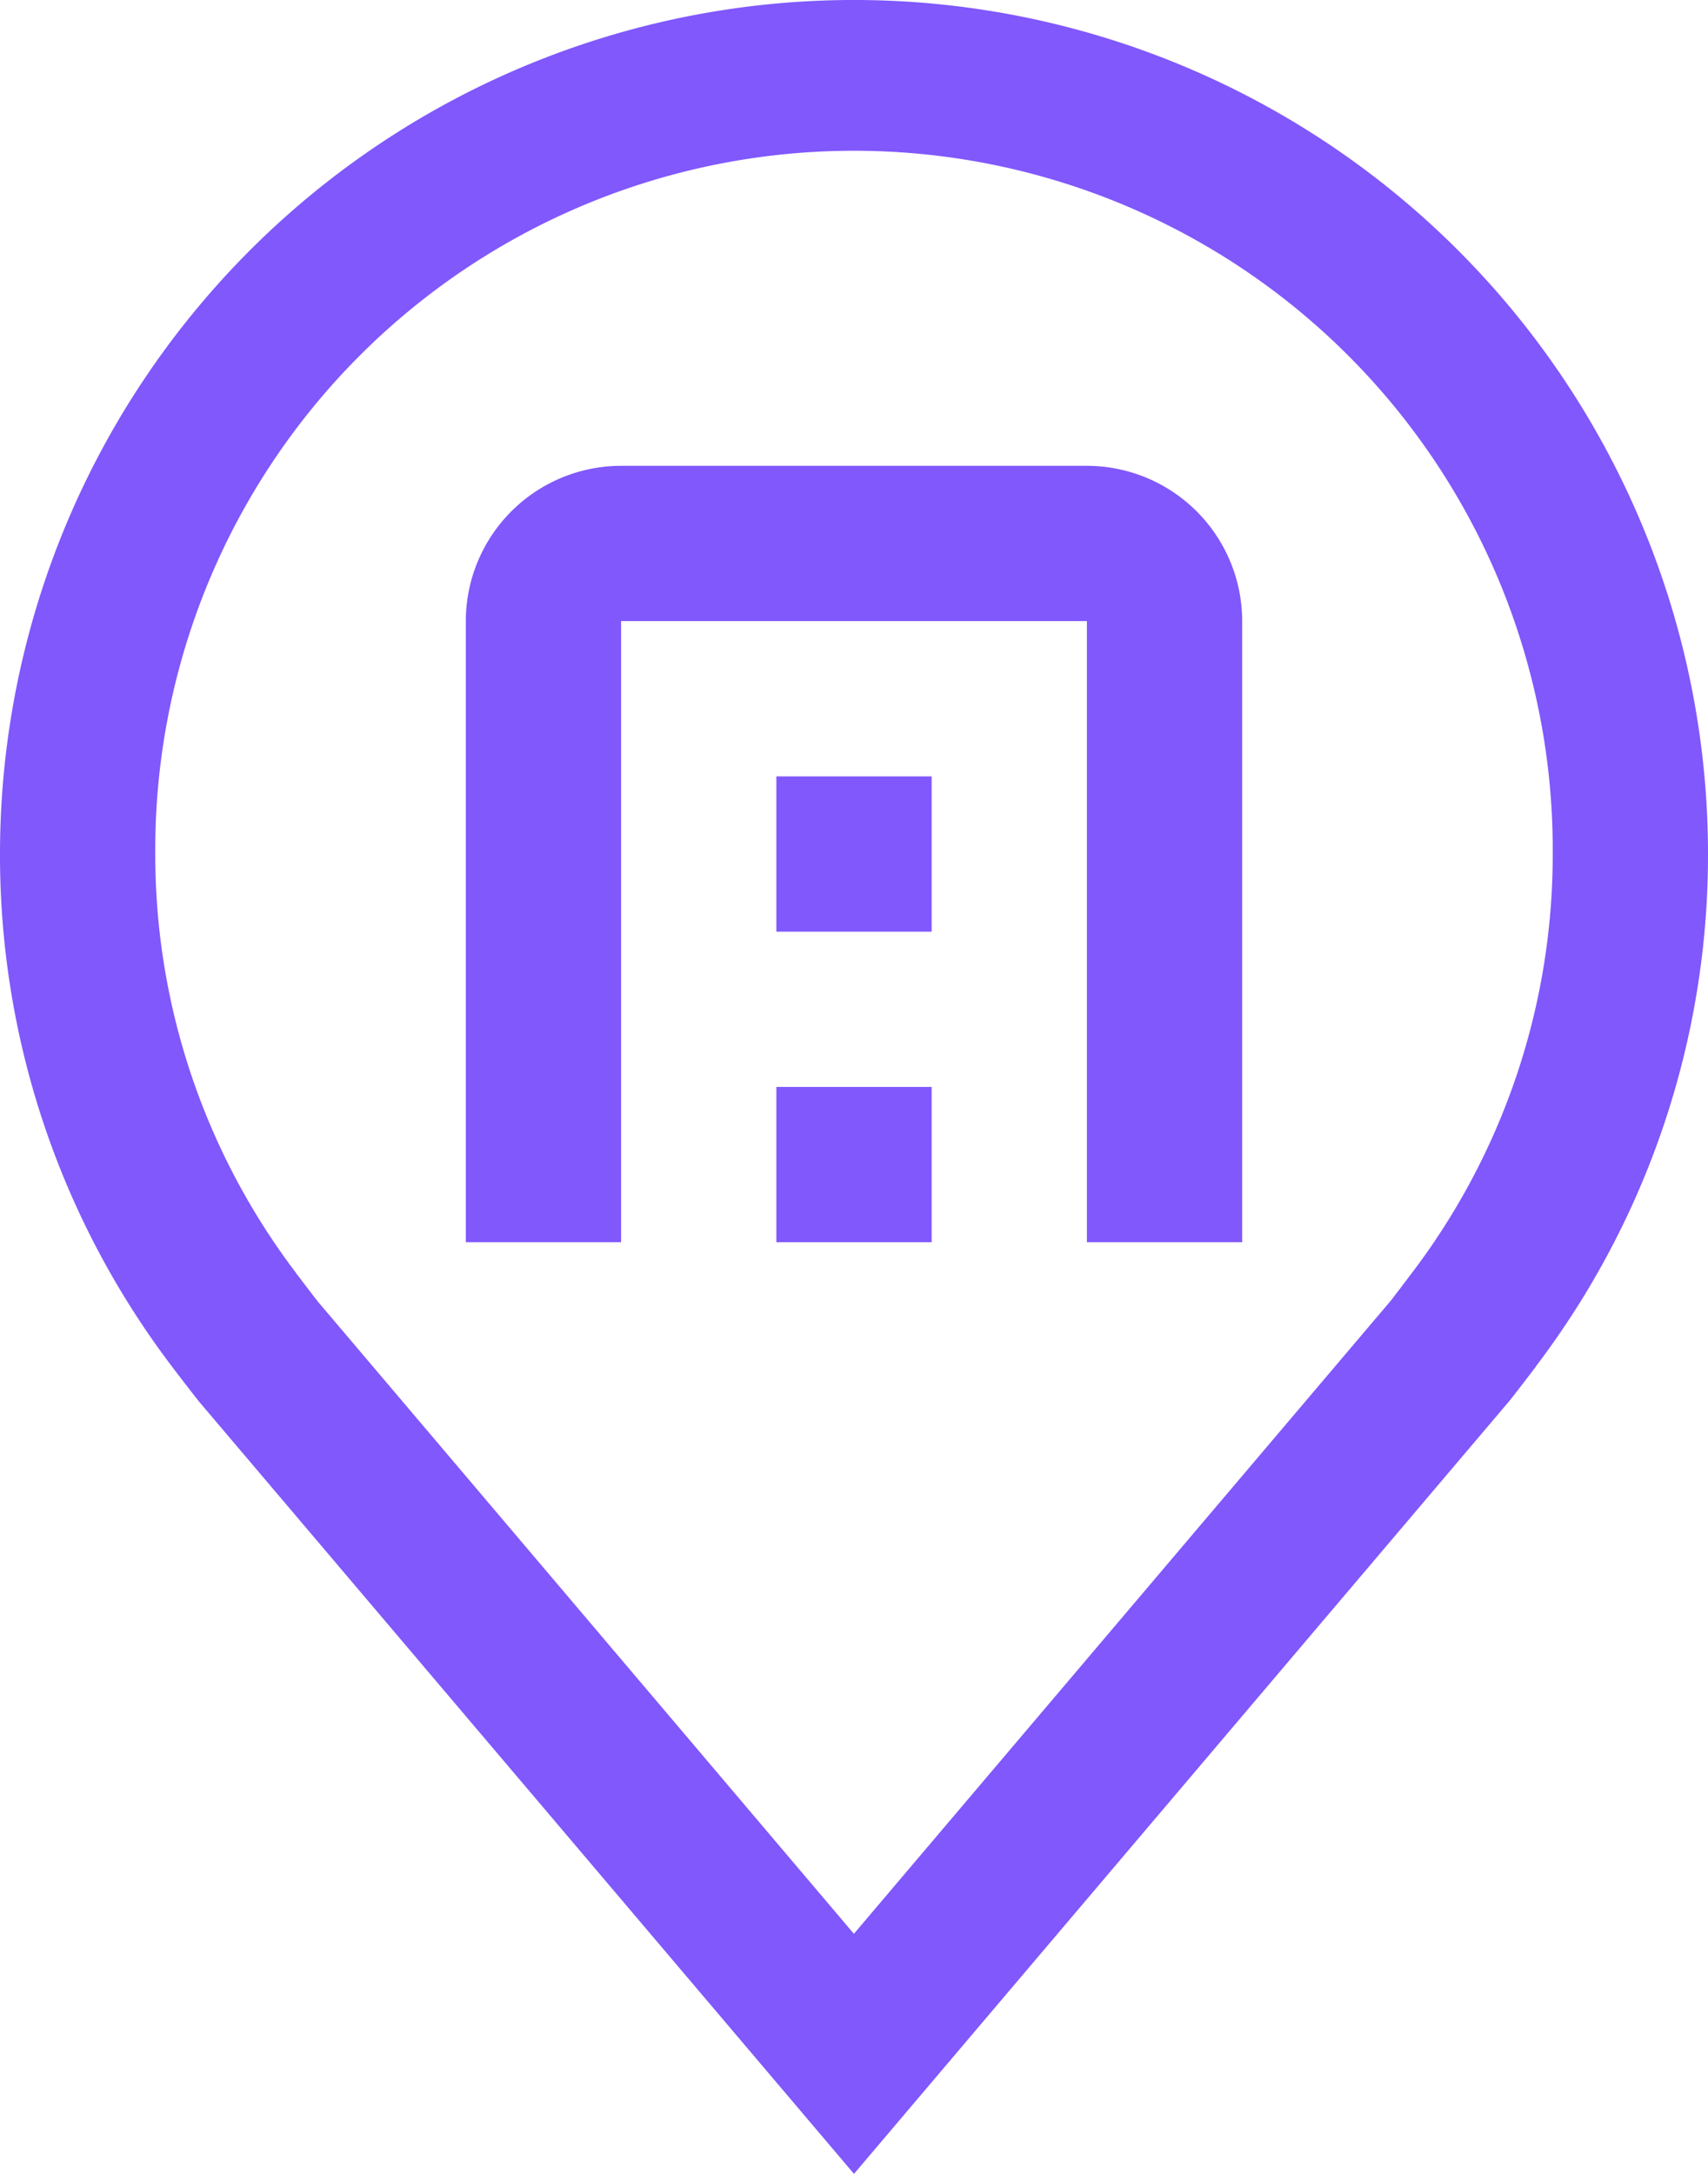 <svg xmlns="http://www.w3.org/2000/svg" width="58.143" height="74" viewBox="0 0 58.143 74">
  <g id="location-company" transform="translate(-7.5 -3)">
    <path id="Path_17673" data-name="Path 17673" d="M36.571,77l-22.3-26.294q-.465-.592-.92-1.192A28.778,28.778,0,0,1,7.5,32.071a29.071,29.071,0,0,1,58.143,0,28.765,28.765,0,0,1-5.854,17.435l0,.008s-.793,1.041-.912,1.181Zm-19-30.67c.005,0,.618.814.759.988l18.238,21.51L54.834,47.289c.116-.145.735-.965.737-.967a23.524,23.524,0,0,0,4.786-14.25,23.786,23.786,0,1,0-47.571,0A23.535,23.535,0,0,0,17.577,46.33Z" transform="translate(0)" fill="#8058fc"/>
    <path id="Path_17674" data-name="Path 17674" d="M42.929,38.429H37.643V17.286H21.786V38.429H16.5V17.286A5.291,5.291,0,0,1,21.786,12H37.643a5.291,5.291,0,0,1,5.286,5.286Z" transform="translate(6.857 6.857)" fill="#8058fc"/>
    <path id="Path_17675" data-name="Path 17675" d="M22.5,24h5.286v5.286H22.5Z" transform="translate(11.429 16)" fill="#8058fc"/>
    <path id="Path_17676" data-name="Path 17676" d="M22.5,18h5.286v5.286H22.5Z" transform="translate(11.429 11.429)" fill="#8058fc"/>
  </g>
</svg>
